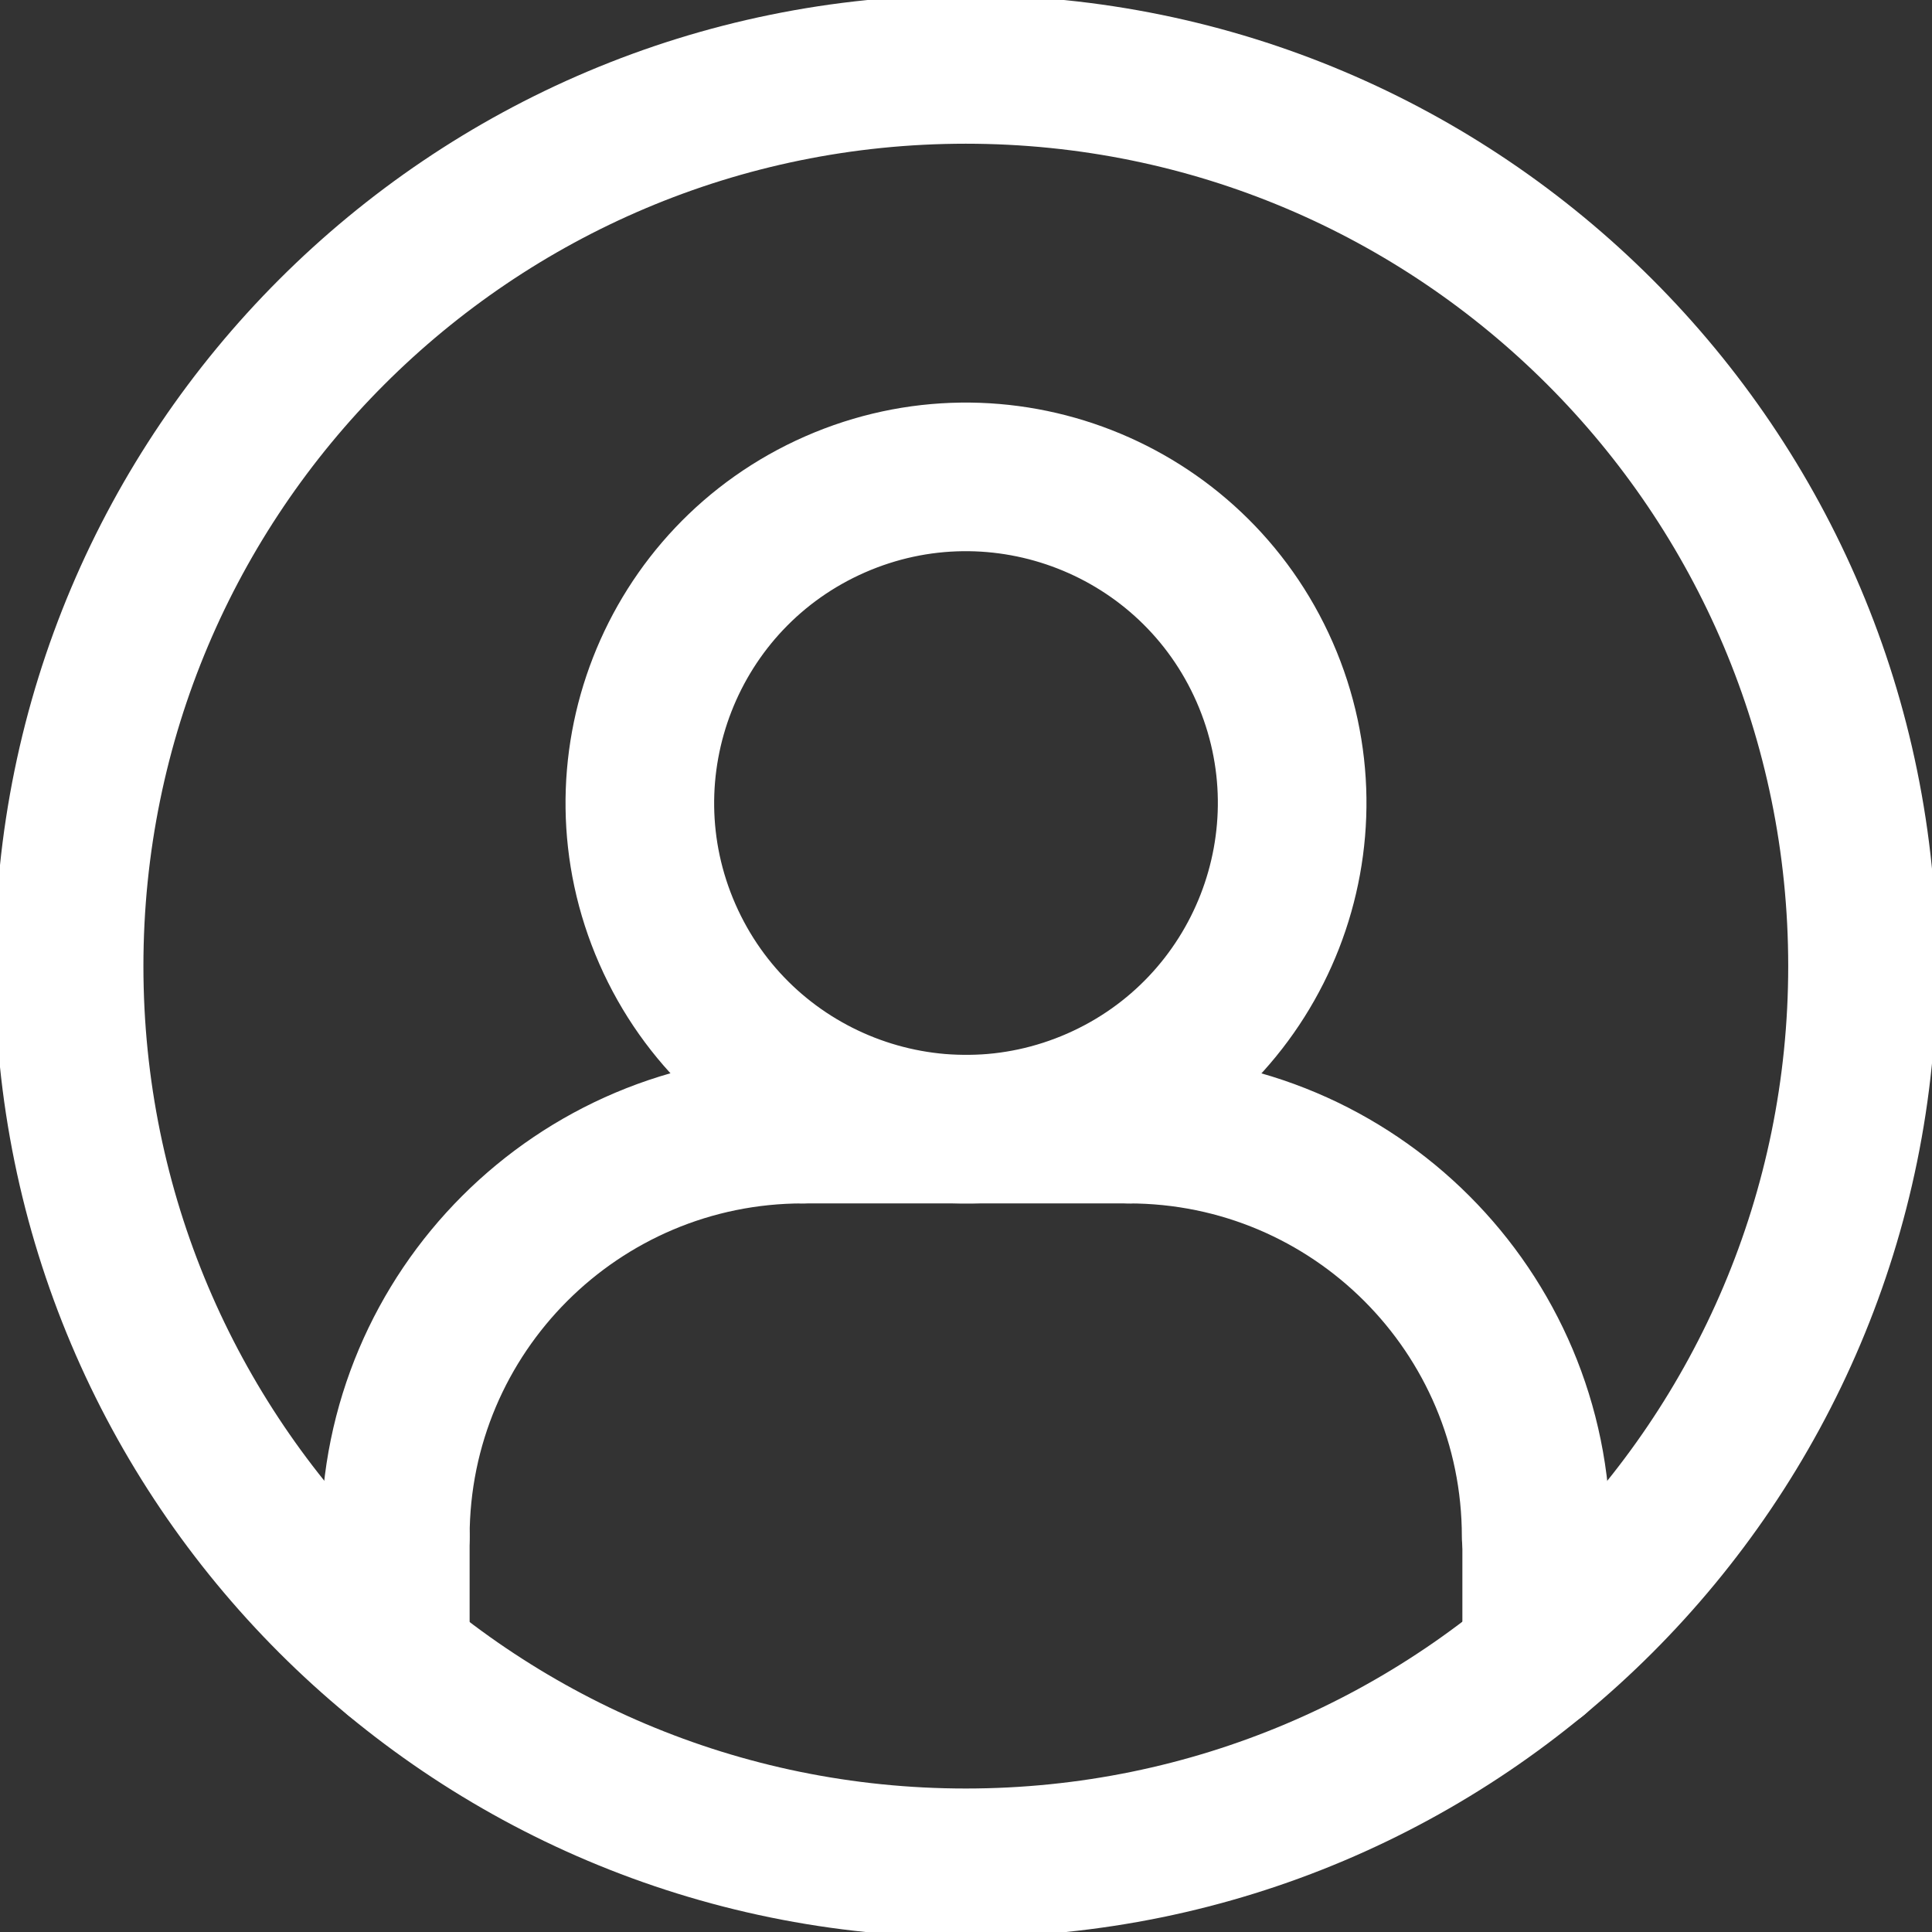 <?xml version="1.0" encoding="UTF-8"?> <svg xmlns="http://www.w3.org/2000/svg" width="26" height="26" viewBox="0 0 26 26" fill="none"><rect x="0" y="0" width="26" height="26" fill="#333333" stroke="none"/><g clip-path="url(#clip0_5548_49204)"><path d="M12.997 25.069C19.662 25.069 25.065 19.666 25.065 13.001C25.065 6.336 19.662 0.934 12.997 0.934C6.332 0.934 0.93 6.336 0.93 13.001C0.93 19.666 6.332 25.069 12.997 25.069Z" stroke="white" stroke-width="2" stroke-linecap="round" stroke-linejoin="round"></path><path d="M14.762 14.826C16.982 13.852 17.992 11.264 17.019 9.045C16.045 6.825 13.457 5.815 11.238 6.788C9.018 7.762 8.008 10.35 8.981 12.569C9.955 14.789 12.543 15.799 14.762 14.826Z" stroke="white" stroke-width="2" stroke-linecap="round" stroke-linejoin="round"></path><path d="M5.32 20.68V22.31" stroke="white" stroke-width="2" stroke-linecap="round" stroke-linejoin="round"></path><path d="M20.68 20.68V22.31" stroke="white" stroke-width="2" stroke-linecap="round" stroke-linejoin="round"></path><path d="M15.188 15.195C18.218 15.195 20.673 17.651 20.673 20.68" stroke="white" stroke-width="2" stroke-linecap="round" stroke-linejoin="round"></path><path d="M5.32 20.68C5.32 17.651 7.776 15.195 10.806 15.195" stroke="white" stroke-width="2" stroke-linecap="round" stroke-linejoin="round"></path><path d="M10.805 15.195H15.193" stroke="white" stroke-width="2" stroke-linecap="round" stroke-linejoin="round"></path></g><defs><clipPath id="clip0_5548_49204"><rect width="26" height="26" fill="white"></rect></clipPath></defs></svg> 